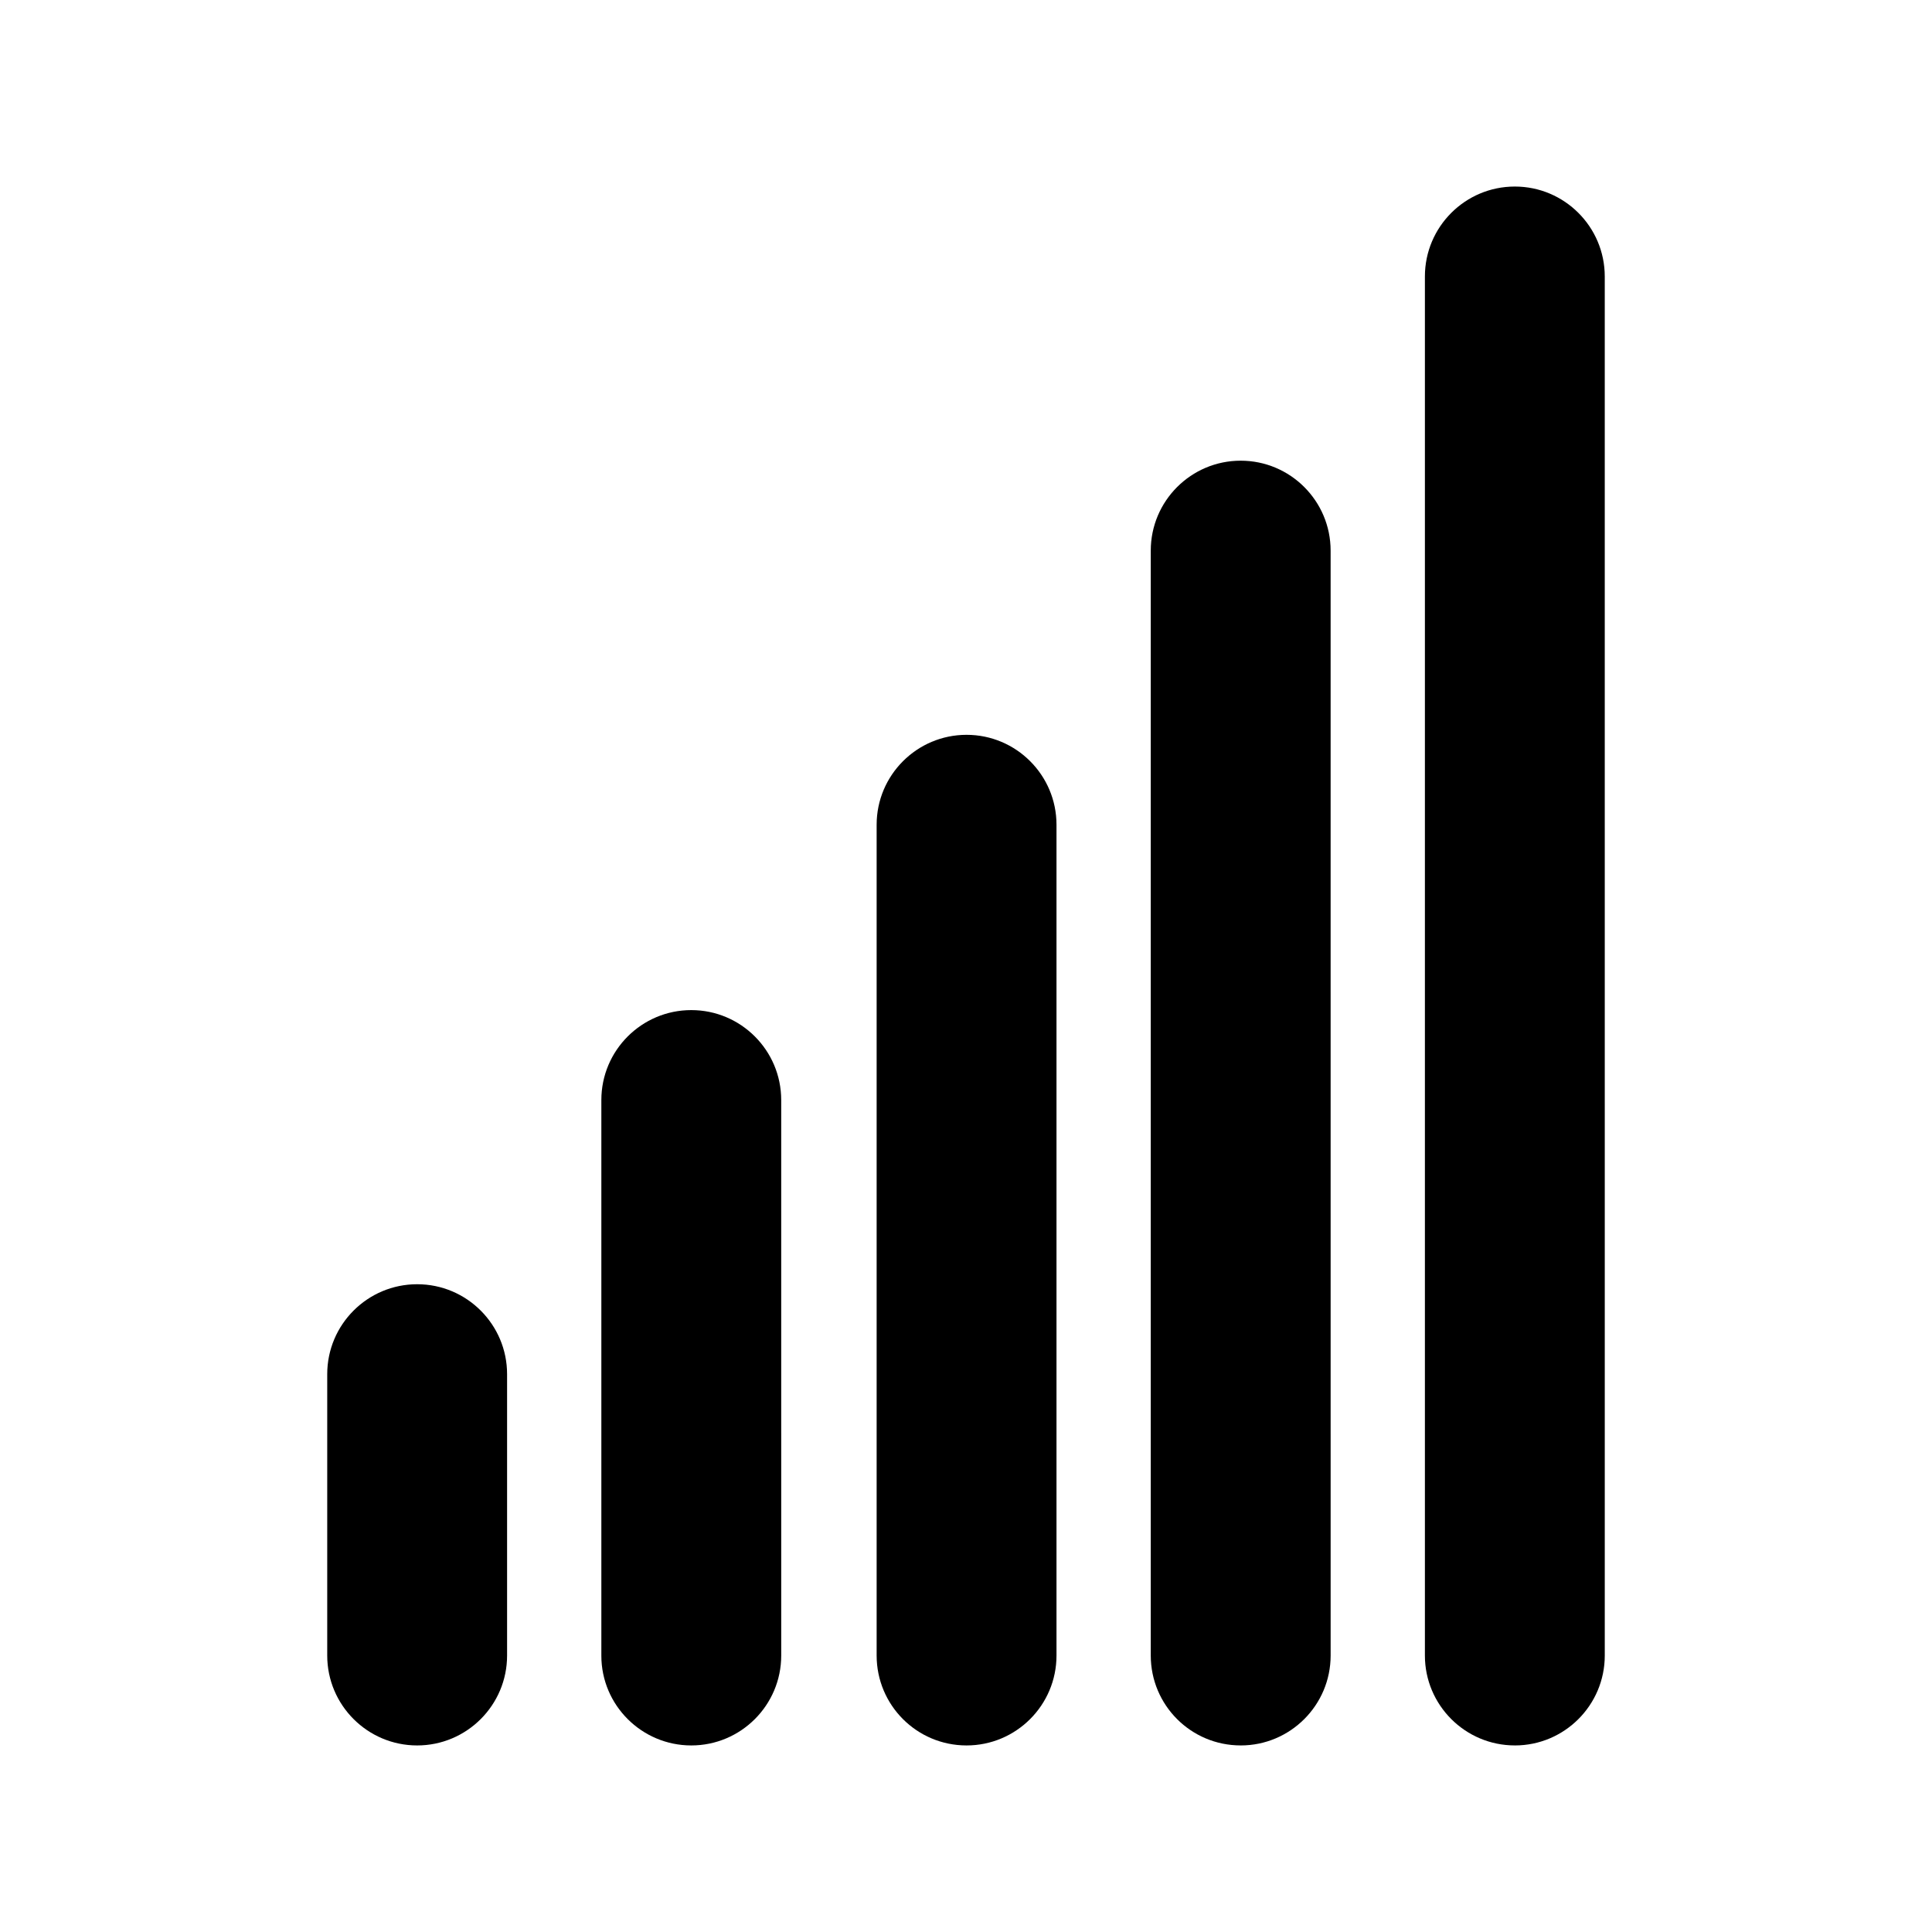 <?xml version="1.0" encoding="UTF-8"?>
<!-- Uploaded to: SVG Repo, www.svgrepo.com, Generator: SVG Repo Mixer Tools -->
<svg fill="#000000" width="800px" height="800px" version="1.1" viewBox="144 144 512 512" xmlns="http://www.w3.org/2000/svg">
 <g>
  <path d="m254.55 606.56c13.148 0 23.832-10.68 23.832-23.832v-74.562c0-13.148-10.68-23.832-23.832-23.832-13.148 0-23.832 10.68-23.832 23.832v74.562c0.004 13.152 10.684 23.832 23.832 23.832z"/>
  <path d="m327.2 606.56c13.148 0 23.832-10.68 23.832-23.832l-0.004-147.21c0-13.148-10.68-23.832-23.832-23.832-13.148 0-23.832 10.68-23.832 23.832v147.26c0.004 13.102 10.684 23.781 23.836 23.781z"/>
  <path d="m400.15 606.56c13.148 0 23.832-10.68 23.832-23.832v-220.16c0-13.148-10.68-23.832-23.832-23.832-13.148 0-23.832 10.68-23.832 23.832v220.16c0.004 13.152 10.633 23.832 23.832 23.832z"/>
  <path d="m472.8 606.56c13.148 0 23.832-10.68 23.832-23.832l-0.004-292.81c0-13.148-10.68-23.832-23.832-23.832-13.148 0-23.832 10.68-23.832 23.832v292.81c0.004 13.148 10.633 23.828 23.836 23.828z"/>
  <path d="m545.45 606.56c13.148 0 23.832-10.68 23.832-23.832l-0.004-365.46c0-13.148-10.68-23.832-23.832-23.832-13.148 0-23.832 10.68-23.832 23.832v365.46c0.004 13.148 10.688 23.828 23.836 23.828z"/>
 </g>
</svg>